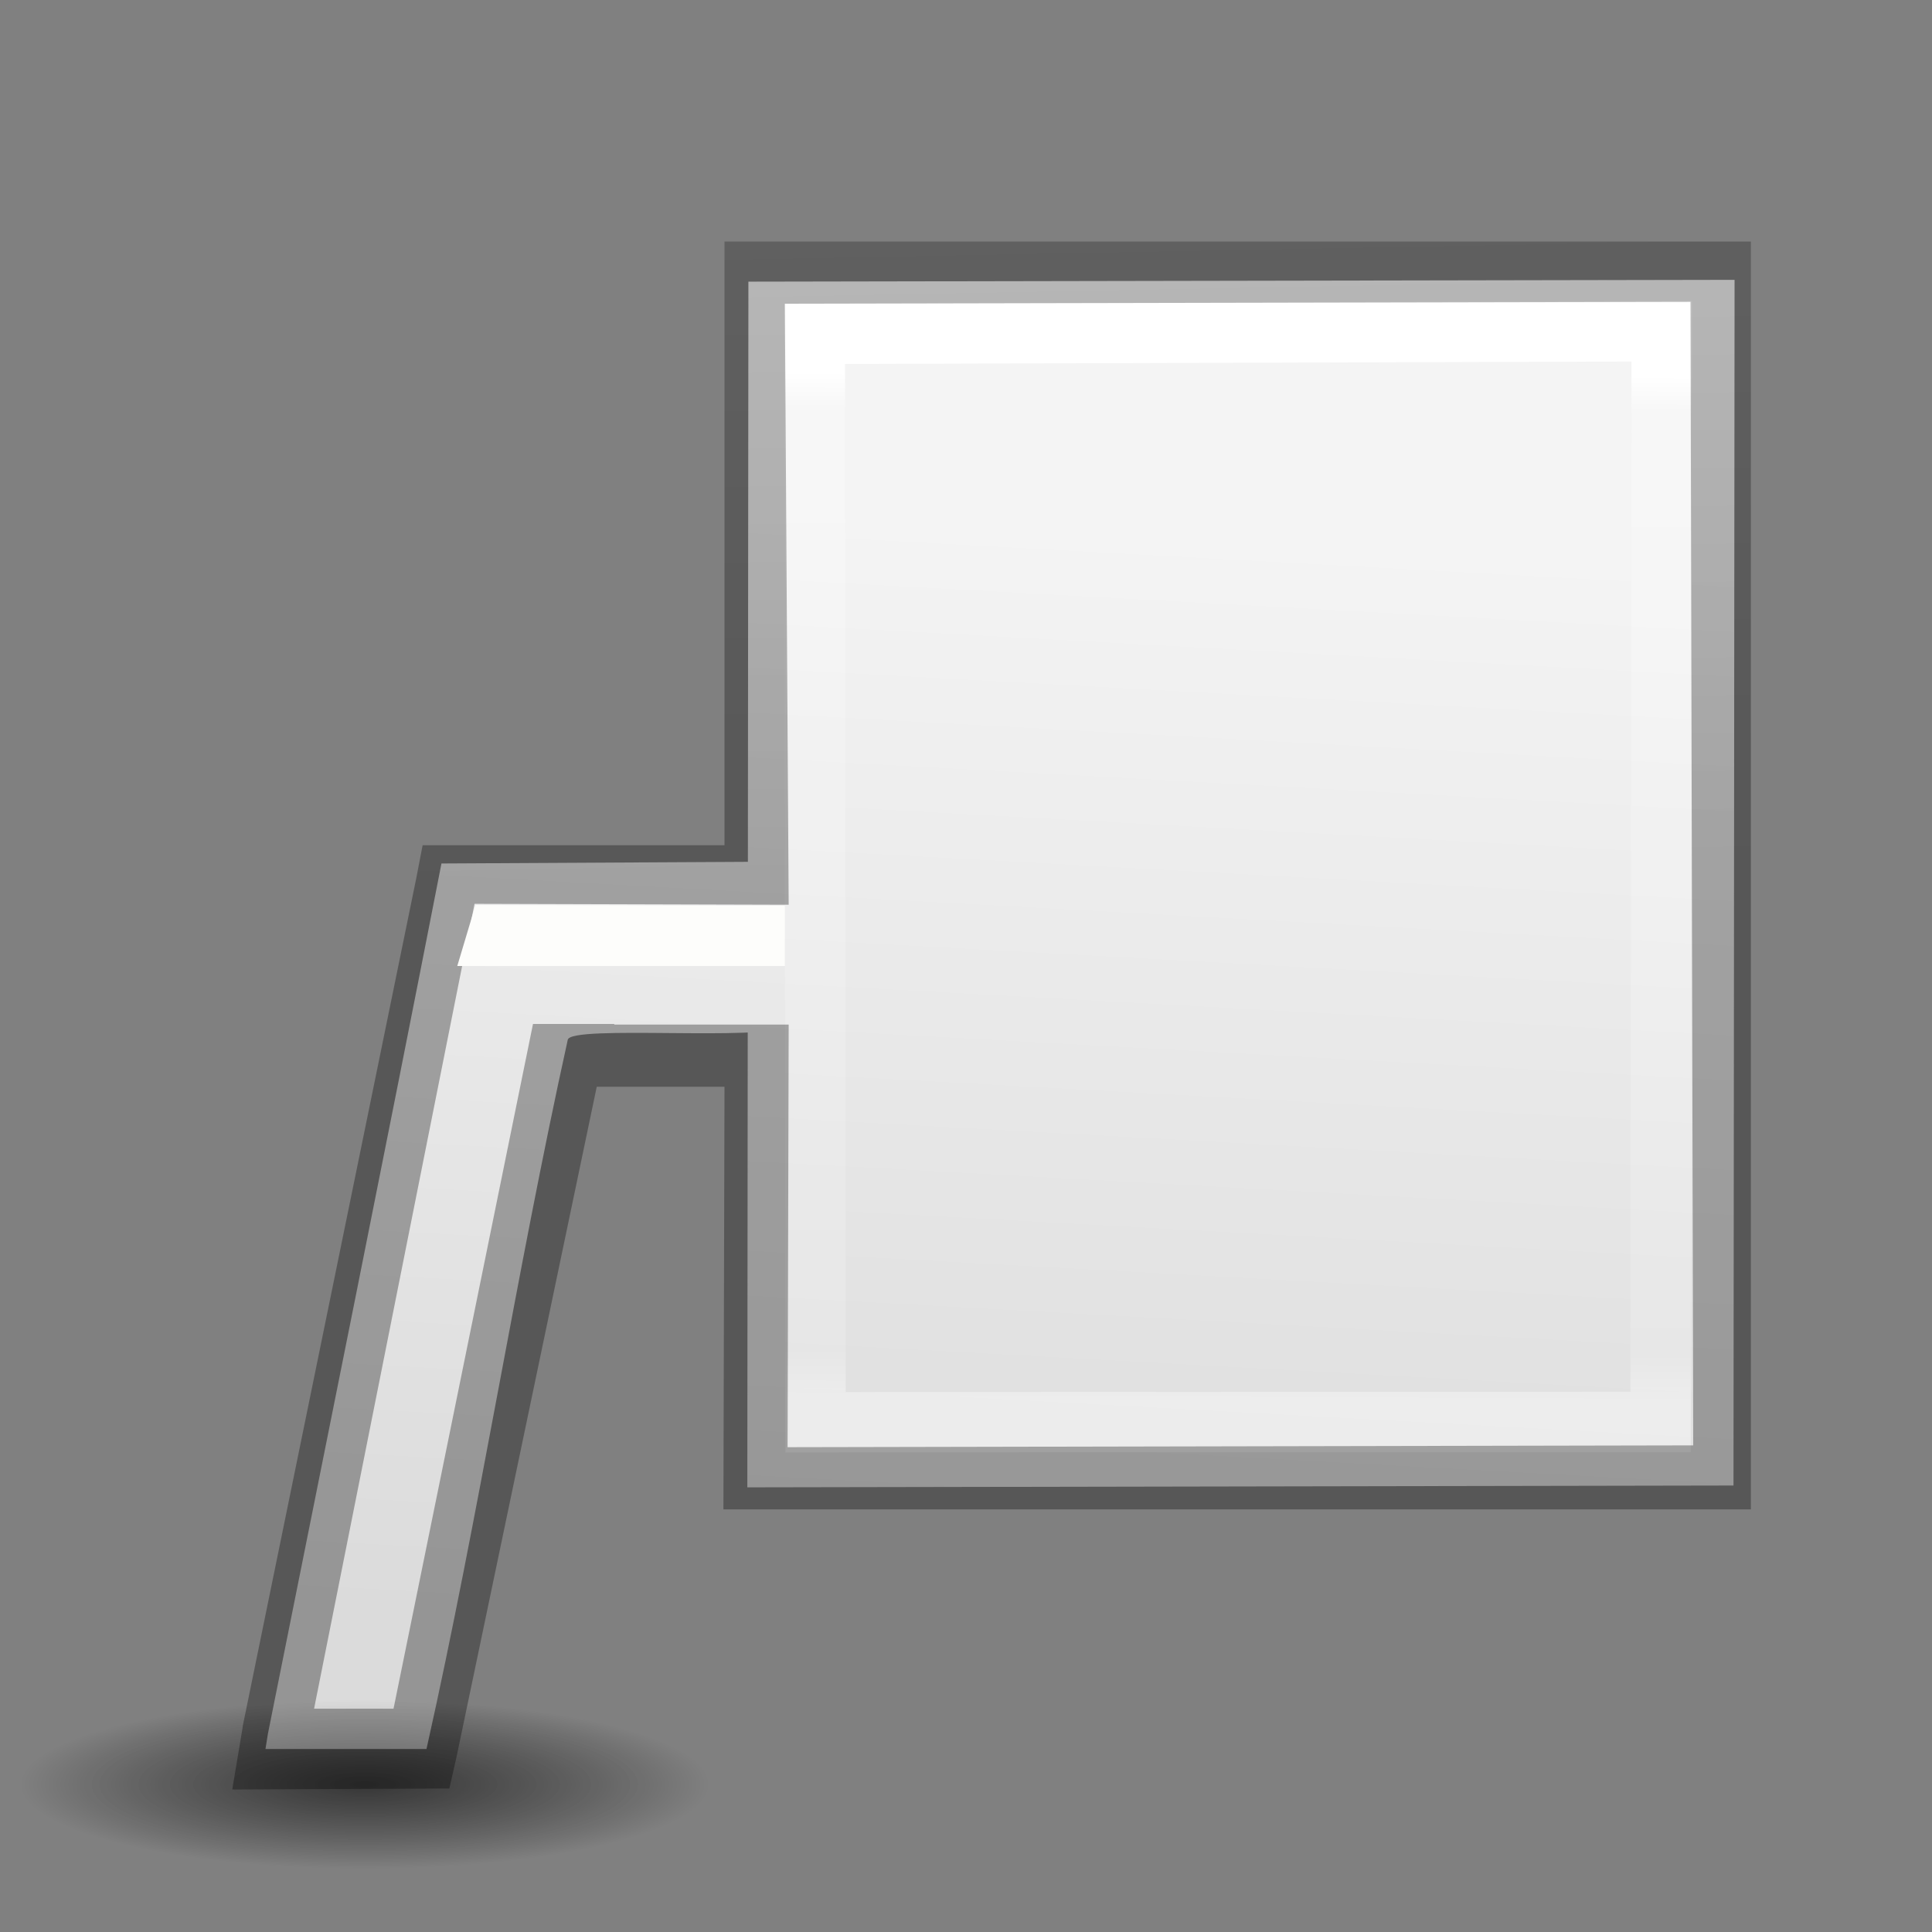 <svg height="32" width="32" xmlns="http://www.w3.org/2000/svg" xmlns:xlink="http://www.w3.org/1999/xlink"><rect width="100%" height="100%" fill="#808080" stroke="none"/><linearGradient id="a" gradientTransform="matrix(.531 0 0 .59 39.27 -1.792)" gradientUnits="userSpaceOnUse" x1="5" x2="4.639" y1="27" y2="5.862"><stop offset="0" stop-opacity=".318"/><stop offset="1" stop-opacity=".24"/></linearGradient><linearGradient id="b" gradientTransform="matrix(.568 0 0 .73 2.378 -2.514)" gradientUnits="userSpaceOnUse" x1="20.422" x2="20.338" y1="11.891" y2="35.139"><stop offset="0" stop-color="#fff"/><stop offset=".036" stop-color="#fff" stop-opacity=".235"/><stop offset=".951" stop-color="#fff" stop-opacity=".157"/><stop offset="1" stop-color="#fff" stop-opacity=".392"/></linearGradient><linearGradient id="c" gradientTransform="matrix(.629 0 0 .608 -41.165 -20.535)" gradientUnits="userSpaceOnUse" x1="97.874" x2="96.148" y1="48.404" y2="78.859"><stop offset="0" stop-color="#f4f4f4"/><stop offset="1" stop-color="#dbdbdb"/></linearGradient><radialGradient id="d" cx="2.25" cy="16" gradientTransform="matrix(.339 0 0 .083 5.28 28.227)" gradientUnits="userSpaceOnUse" r="16.875"><stop offset="0"/><stop offset="1" stop-opacity="0"/></radialGradient><ellipse cx="6.045" cy="29.551" display="block" fill="url(#d)" fill-rule="evenodd" opacity=".347" rx="5.729" ry="1.397"/><path d="m12.396 4.665-.018 19.97 16.334-.03.018-19.97zm-5.084 9.637c-.94 4.81-1.913 9.613-2.875 14.417l-.04.25h2.667c.872-3.895 1.48-7.85 2.34-11.748.053-.25 3.27.03 3.596-.222.952-.733-.316-2.007-.125-2.727z" fill="url(#c)"/><path d="m13.496 5.53 14.027-.044-.018 18.066-13.997.004z" fill="none" stroke="url(#b)"/><ellipse cx="6.045" cy="29.551" display="block" fill="url(#d)" fill-rule="evenodd" opacity=".347" rx="5.729" ry="1.397"/><path d="m12 4v10h-5l-.104.54-2.876 14.052v.013l-.173 1.035 3.596-.017.118-.52 2.323-11.103h2.116l-.018 7h17.018v-21zm1 1.03 15-.03.045 18.94-15 .03.018-7h-2.89l.002-.01h-1.347l-2.31 11.342h-1.316l2.658-13.332 5.203.015z" fill="url(#a)"/><path d="m7.876 14.99 5.124.01v1h-5.426z" fill="#fdfdfb"/></svg>